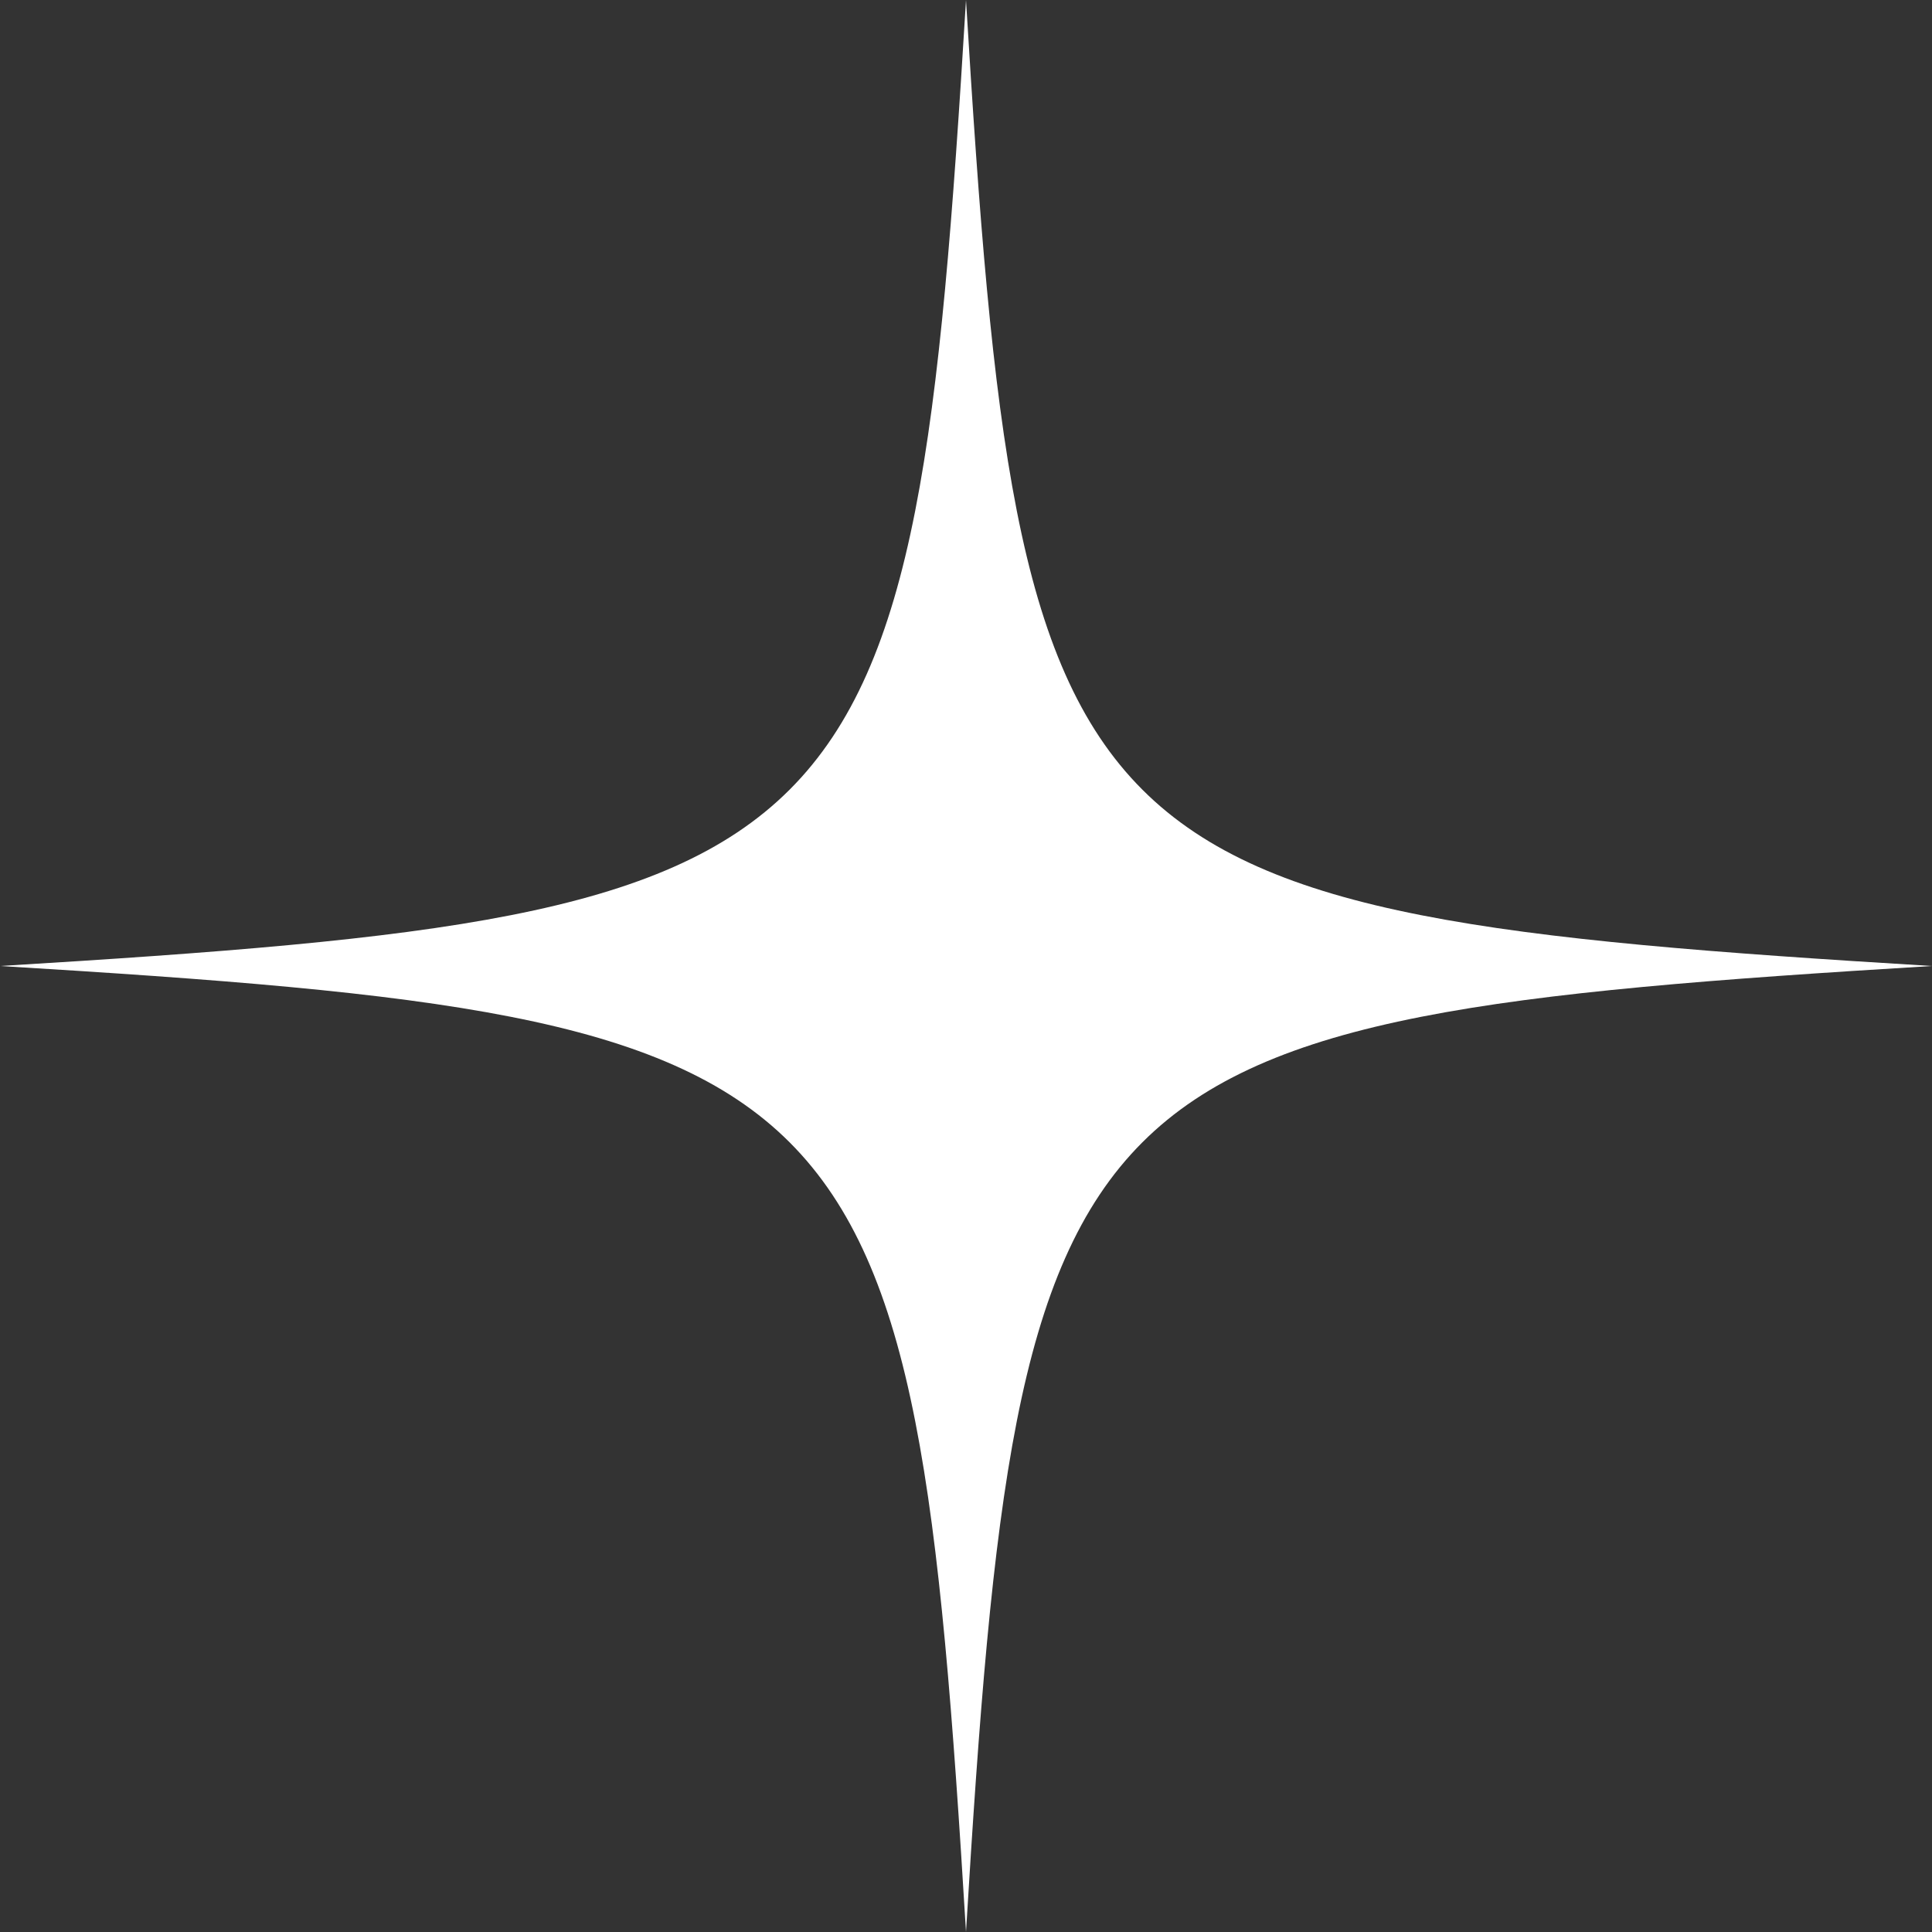 <svg width="61" height="61" viewBox="0 0 61 61" fill="none" xmlns="http://www.w3.org/2000/svg">
<rect x="0" y="0" width="61" height="61" fill="#333333" stroke="none"/>
<path fill-rule="evenodd" clip-rule="evenodd" d="M30.5 0C32.166 27.484 33.516 28.834 61 30.5C33.516 32.166 32.166 33.516 30.5 61C28.834 33.516 27.484 32.166 0 30.5C27.484 28.834 28.834 27.484 30.5 0Z" fill="white"/>
</svg>
